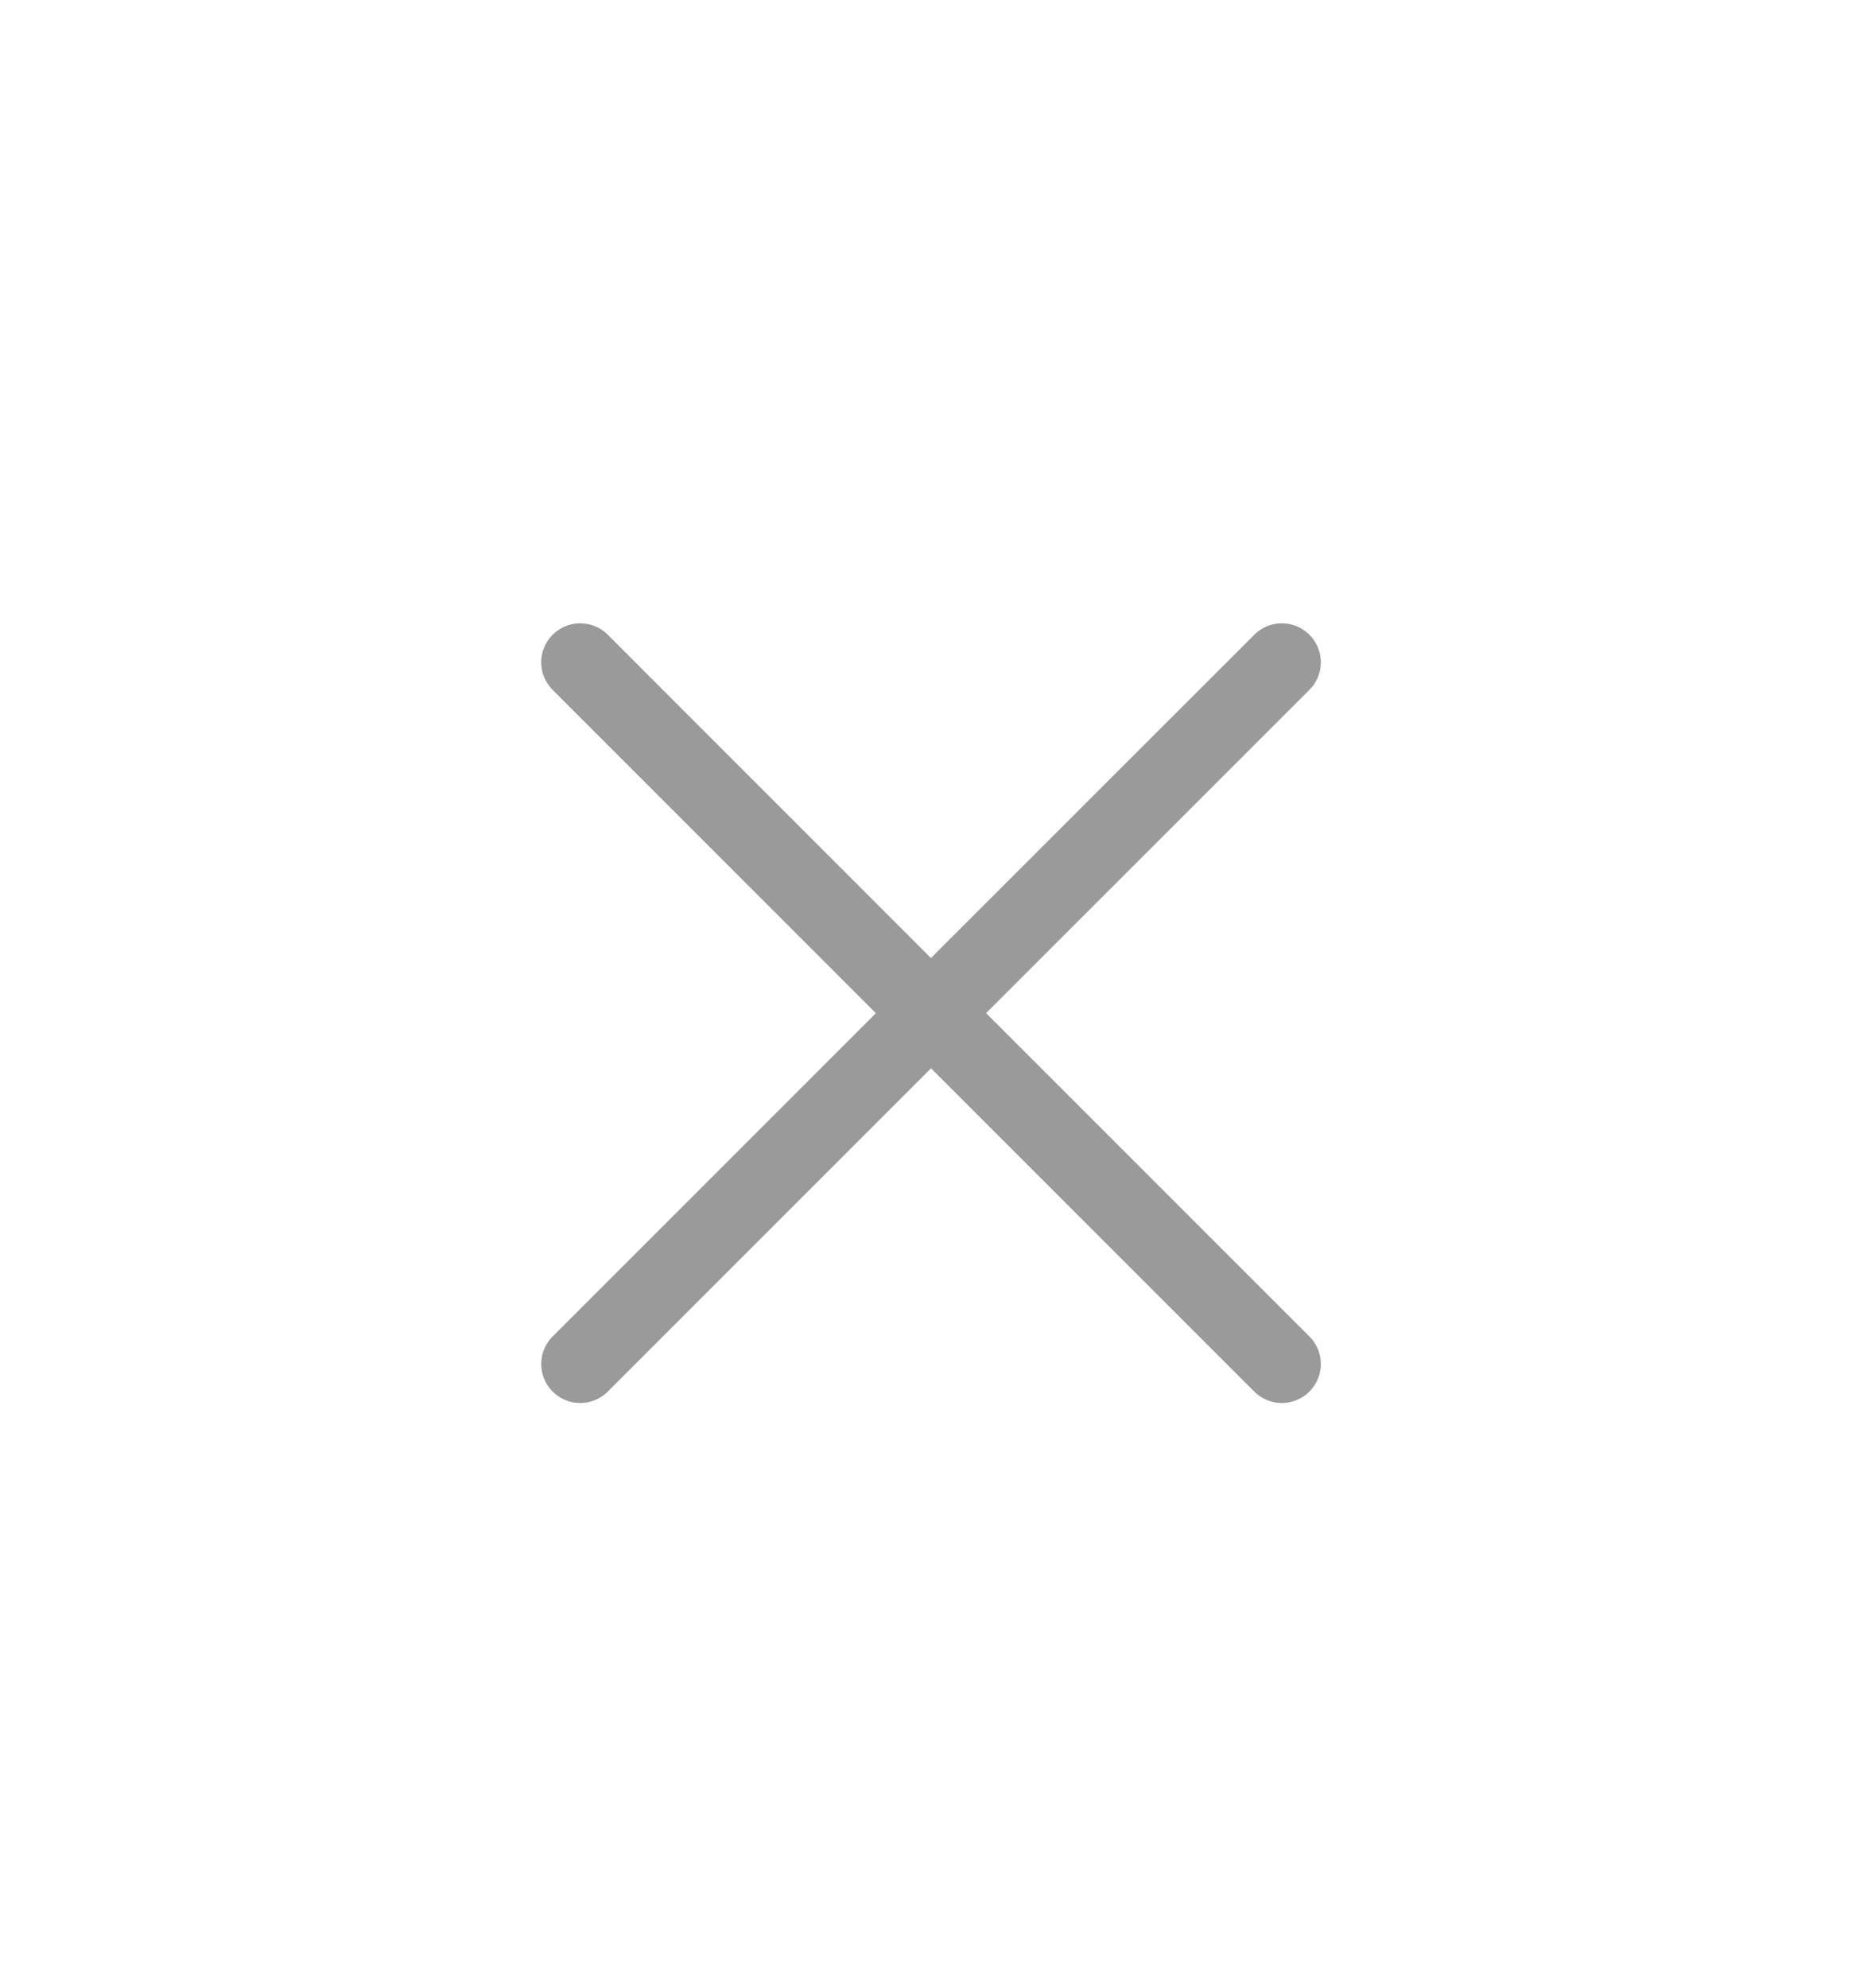 <svg width="48" height="51" viewBox="0 0 48 51" fill="none" xmlns="http://www.w3.org/2000/svg">
<g id="close_icon">
<path id="icon2" d="M14.885 34.989L23.885 25.989L32.885 34.989M32.885 16.989L23.883 25.989L14.885 16.989" stroke="#9A9A9A" stroke-width="2" stroke-linecap="round" stroke-linejoin="round"/>
</g>
</svg>
